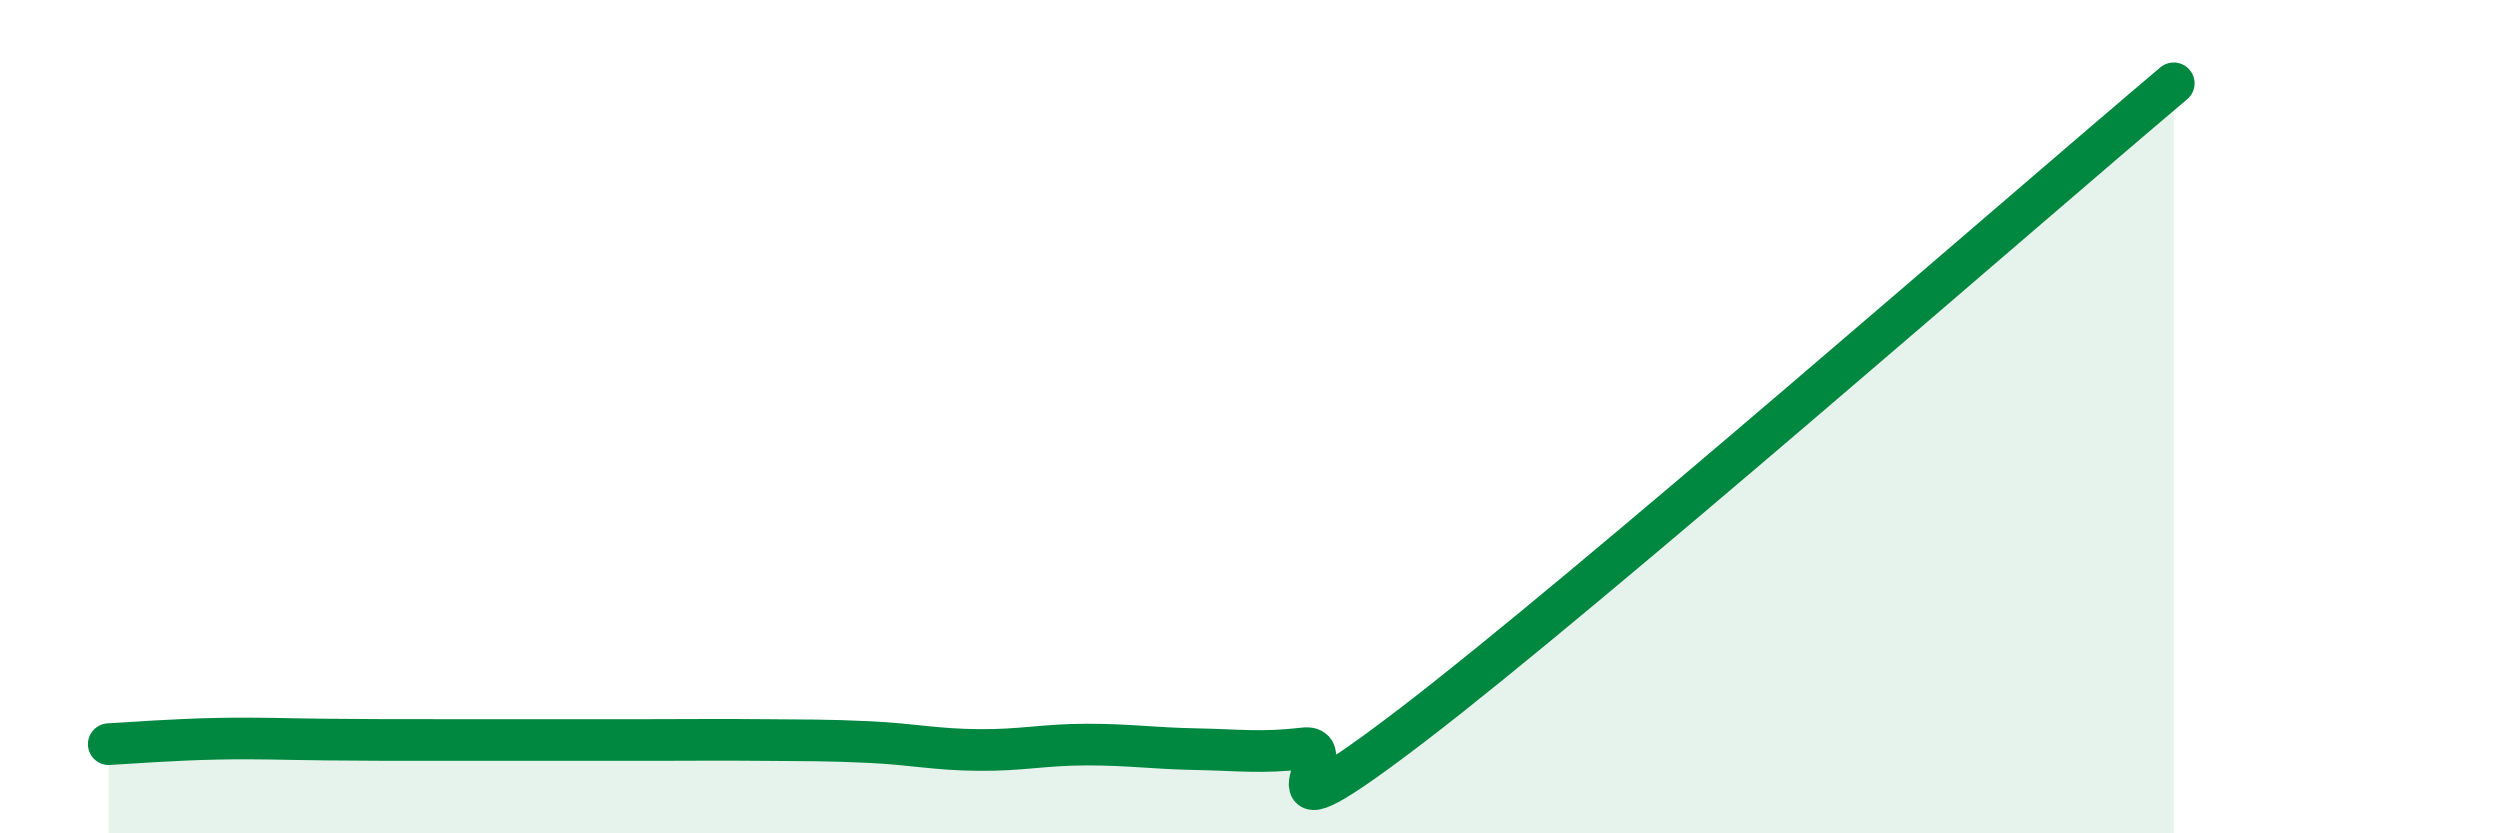 
    <svg width="60" height="20" viewBox="0 0 60 20" xmlns="http://www.w3.org/2000/svg">
      <path
        d="M 2.61,17.86 C 3.13,17.83 4.18,17.75 5.22,17.73 C 6.26,17.71 6.79,17.74 7.83,17.75 C 8.87,17.76 9.39,17.76 10.43,17.76 C 11.47,17.76 12,17.76 13.04,17.76 C 14.08,17.76 14.61,17.76 15.65,17.76 C 16.69,17.76 17.22,17.75 18.26,17.76 C 19.3,17.77 19.83,17.76 20.87,17.81 C 21.91,17.86 22.44,17.99 23.48,18 C 24.52,18.01 25.05,17.87 26.09,17.87 C 27.13,17.87 27.66,17.96 28.7,17.98 C 29.74,18 30.26,18.08 31.3,17.96 C 32.34,17.84 29.74,20.58 33.91,17.39 C 38.08,14.2 48.52,5.08 52.17,2L52.17 20L2.61 20Z"
        fill="#008740"
        opacity="0.1"
        stroke-linecap="round"
        stroke-linejoin="round"
      />
      <path
        d="M 2.61,17.86 C 3.13,17.83 4.18,17.75 5.22,17.73 C 6.26,17.71 6.79,17.74 7.83,17.75 C 8.87,17.76 9.39,17.76 10.43,17.76 C 11.47,17.76 12,17.76 13.04,17.76 C 14.08,17.76 14.61,17.76 15.65,17.76 C 16.69,17.76 17.22,17.75 18.26,17.76 C 19.3,17.77 19.83,17.76 20.87,17.81 C 21.91,17.86 22.44,17.99 23.48,18 C 24.52,18.01 25.05,17.87 26.09,17.87 C 27.13,17.87 27.66,17.96 28.7,17.98 C 29.74,18 30.26,18.08 31.3,17.96 C 32.34,17.84 29.74,20.58 33.91,17.39 C 38.08,14.2 48.52,5.08 52.17,2"
        stroke="#008740"
        stroke-width="1"
        fill="none"
        stroke-linecap="round"
        stroke-linejoin="round"
      />
    </svg>
  